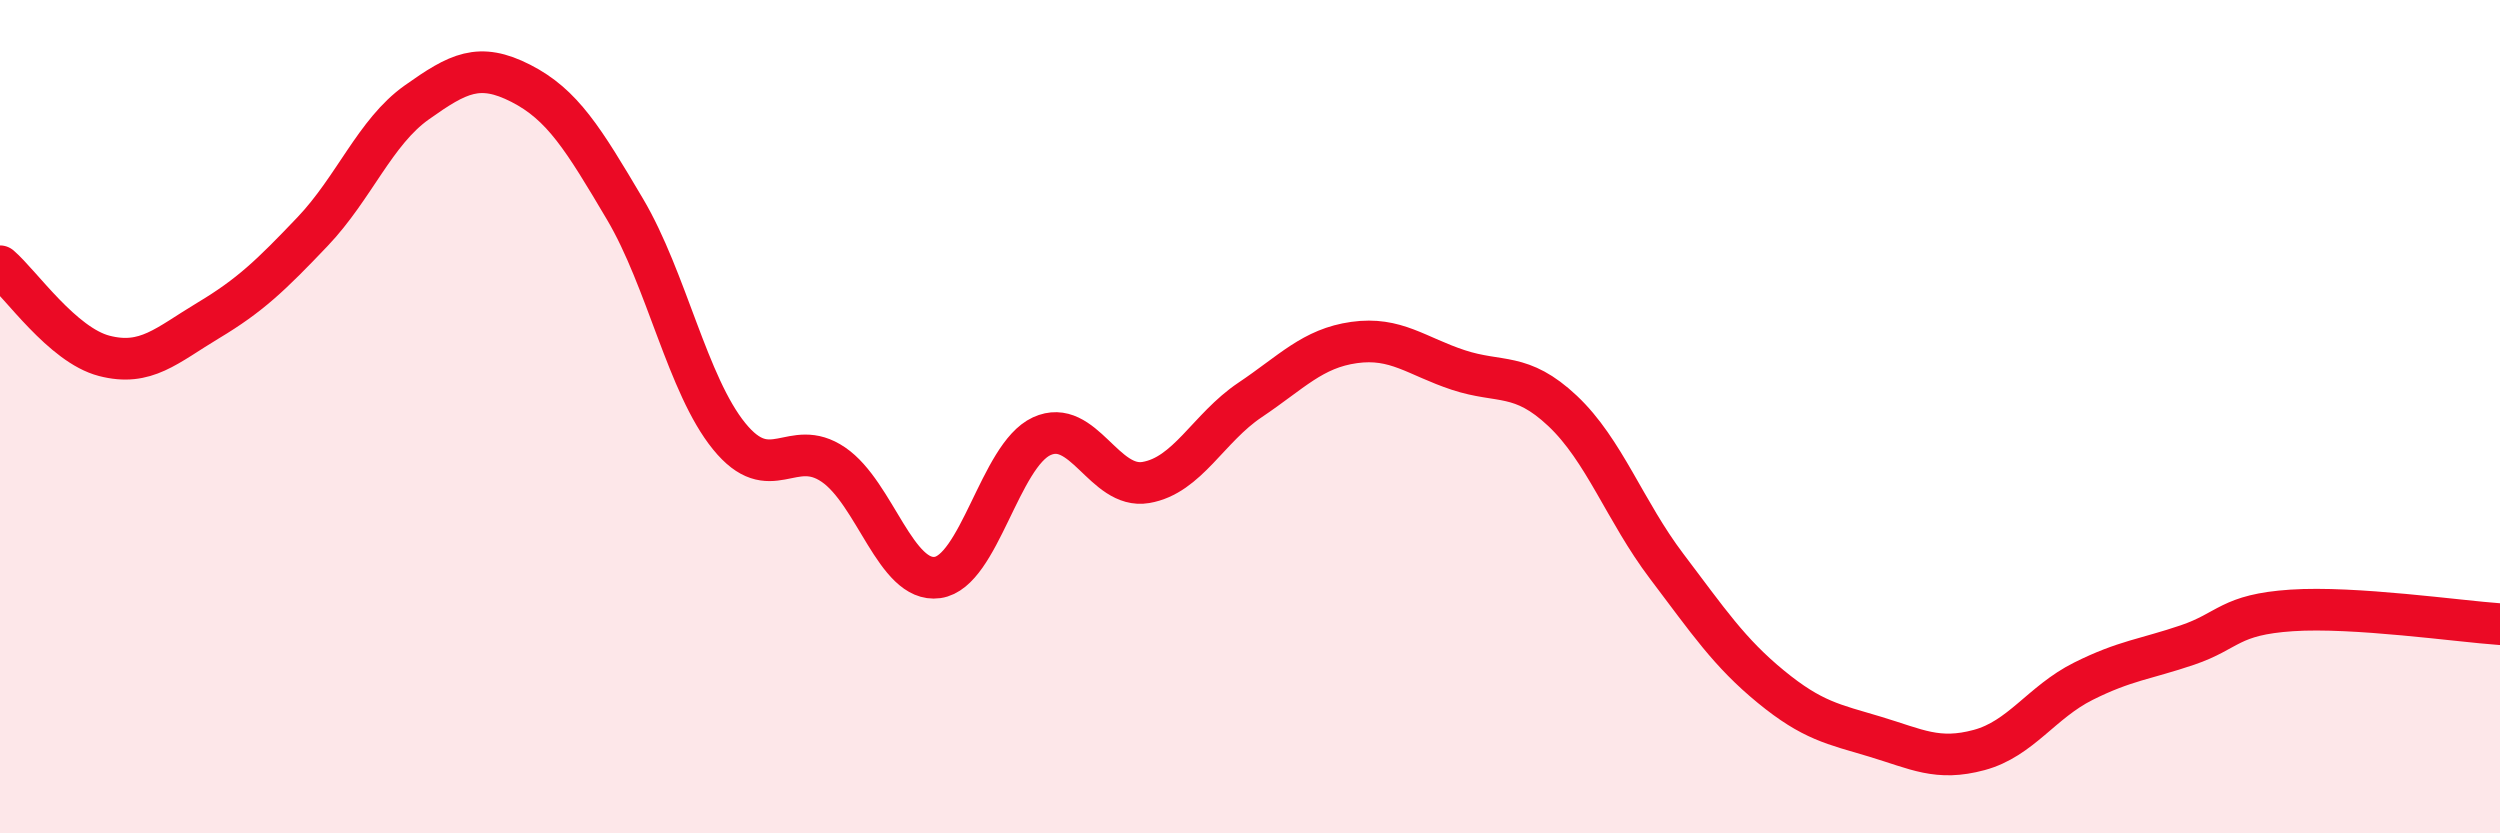 
    <svg width="60" height="20" viewBox="0 0 60 20" xmlns="http://www.w3.org/2000/svg">
      <path
        d="M 0,6.39 C 0.5,6.82 1.5,8.28 2.5,8.54 C 3.5,8.8 4,8.29 5,7.69 C 6,7.09 6.5,6.61 7.5,5.56 C 8.5,4.51 9,3.17 10,2.46 C 11,1.75 11.5,1.49 12.5,2 C 13.5,2.51 14,3.33 15,5.02 C 16,6.71 16.5,9.24 17.5,10.47 C 18.5,11.7 19,10.47 20,11.15 C 21,11.83 21.5,14 22.5,13.86 C 23.5,13.72 24,10.93 25,10.47 C 26,10.01 26.5,11.75 27.5,11.58 C 28.5,11.41 29,10.27 30,9.6 C 31,8.93 31.5,8.36 32.5,8.22 C 33.5,8.08 34,8.55 35,8.88 C 36,9.21 36.5,8.92 37.5,9.86 C 38.5,10.8 39,12.27 40,13.59 C 41,14.91 41.5,15.66 42.5,16.48 C 43.5,17.3 44,17.38 45,17.68 C 46,17.98 46.5,18.27 47.5,18 C 48.5,17.73 49,16.85 50,16.35 C 51,15.85 51.5,15.82 52.5,15.48 C 53.5,15.14 53.5,14.75 55,14.65 C 56.5,14.55 59,14.91 60,14.98L60 20L0 20Z"
        fill="#EB0A25"
        opacity="0.1"
        stroke-linecap="round"
        stroke-linejoin="round"
      />
      <path
        d="M 0,6.39 C 0.5,6.82 1.5,8.28 2.5,8.54 C 3.5,8.8 4,8.29 5,7.69 C 6,7.09 6.5,6.61 7.5,5.56 C 8.5,4.51 9,3.17 10,2.46 C 11,1.75 11.5,1.49 12.5,2 C 13.5,2.51 14,3.33 15,5.02 C 16,6.71 16.5,9.24 17.5,10.47 C 18.5,11.7 19,10.47 20,11.15 C 21,11.83 21.5,14 22.5,13.86 C 23.5,13.72 24,10.93 25,10.47 C 26,10.01 26.5,11.75 27.5,11.58 C 28.5,11.41 29,10.27 30,9.6 C 31,8.93 31.5,8.36 32.5,8.22 C 33.5,8.08 34,8.55 35,8.88 C 36,9.21 36.5,8.92 37.5,9.86 C 38.5,10.8 39,12.27 40,13.59 C 41,14.91 41.5,15.66 42.5,16.48 C 43.5,17.3 44,17.38 45,17.68 C 46,17.98 46.5,18.27 47.5,18 C 48.5,17.73 49,16.85 50,16.35 C 51,15.85 51.5,15.82 52.5,15.48 C 53.5,15.14 53.5,14.75 55,14.65 C 56.5,14.55 59,14.91 60,14.98"
        stroke="#EB0A25"
        stroke-width="1"
        fill="none"
        stroke-linecap="round"
        stroke-linejoin="round"
      />
    </svg>
  